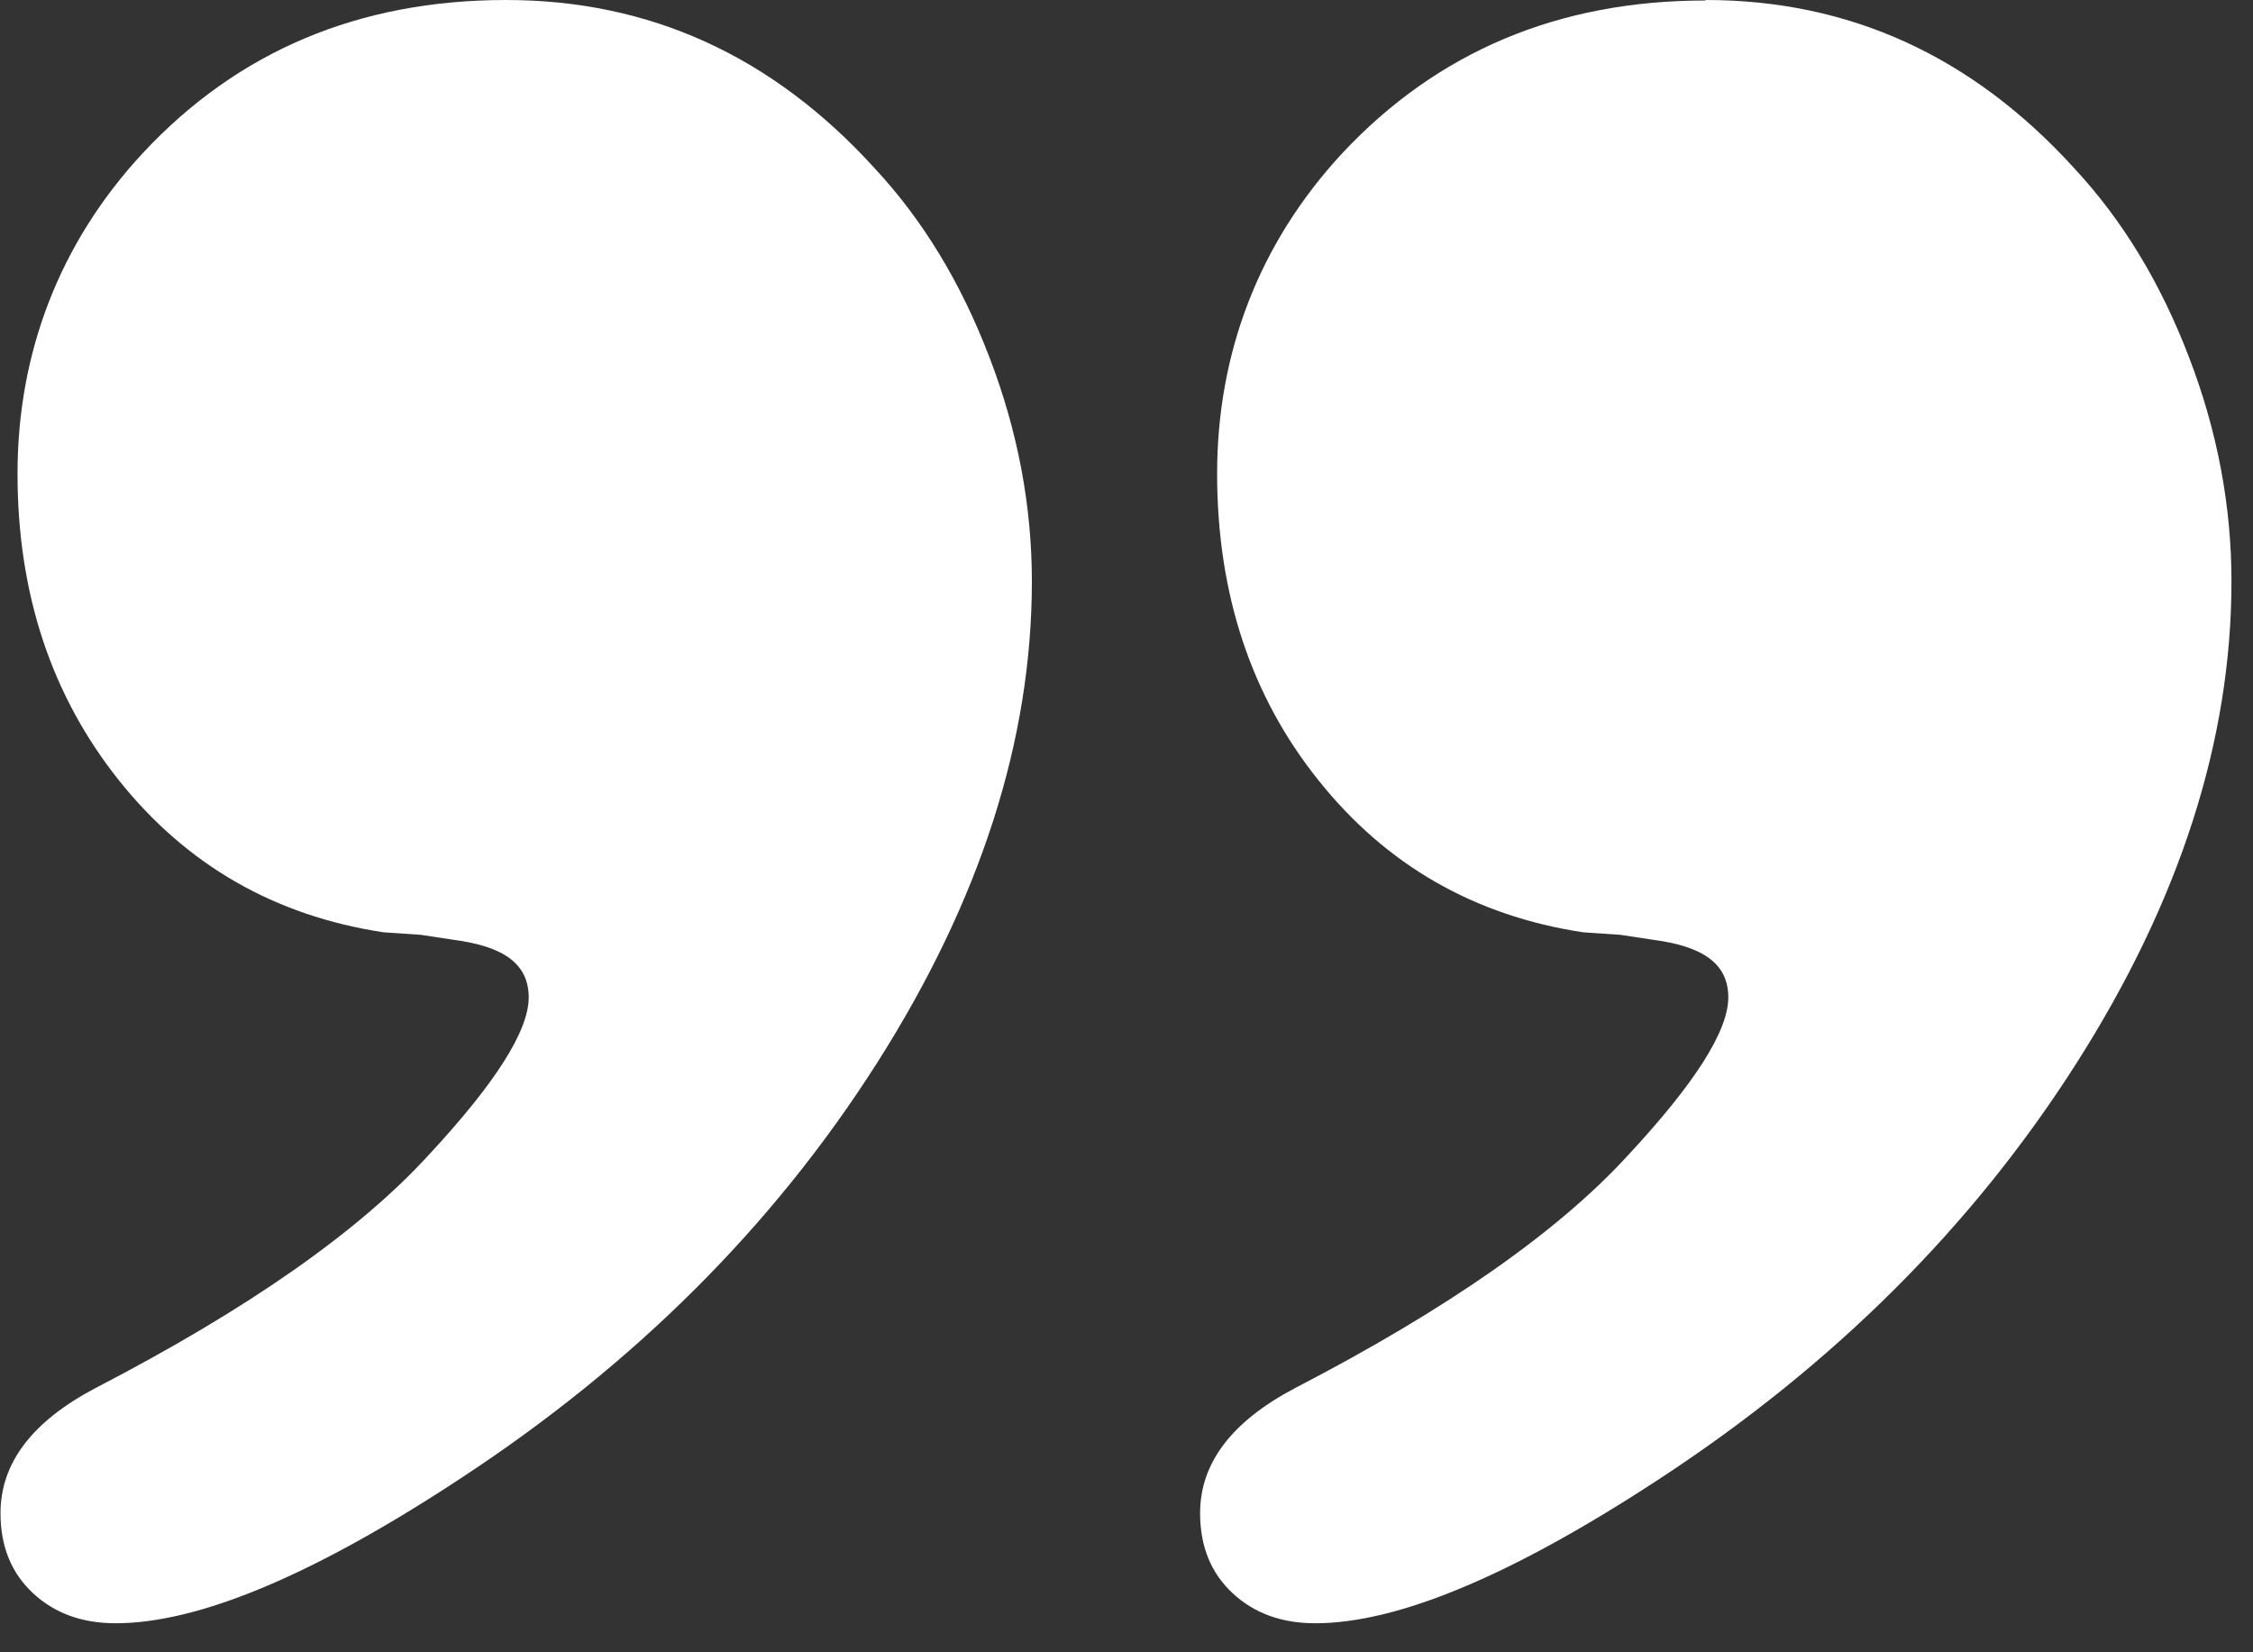 <svg width="45" height="33" viewBox="0 0 45 33" fill="none" xmlns="http://www.w3.org/2000/svg">
<rect x="0" y="0" width="45" height="33" fill="#333333" stroke="none"/>
<path d="M10.11 0C12.98 0 15.43 1.12 17.46 3.35C18.43 4.39 19.19 5.64 19.76 7.13C20.33 8.61 20.61 10.111 20.61 11.611C20.61 14.78 19.58 17.991 17.51 21.241C15.44 24.491 12.67 27.25 9.21 29.52C6.28 31.451 3.97 32.42 2.31 32.42C1.64 32.42 1.09 32.221 0.66 31.82C0.23 31.421 0.01 30.89 0.01 30.221C0.01 29.221 0.64 28.39 1.91 27.721C4.94 26.151 7.16 24.601 8.56 23.07C9.89 21.64 10.56 20.59 10.56 19.921C10.56 19.25 10.06 18.901 9.06 18.77L8.41 18.671L7.66 18.62C5.49 18.291 3.73 17.28 2.38 15.591C1.03 13.9 0.35 11.861 0.35 9.46C0.35 7.06 1.18 4.86 2.85 3.06C4.75 1.02 7.17 0 10.11 0Z" fill="white"/>
<path d="M34.07 0C36.94 0 39.39 1.12 41.42 3.35C42.39 4.39 43.15 5.64 43.72 7.13C44.29 8.61 44.57 10.111 44.57 11.611C44.57 14.78 43.54 17.991 41.47 21.241C39.4 24.491 36.63 27.25 33.17 29.52C30.23 31.451 27.93 32.42 26.27 32.42C25.6 32.42 25.05 32.221 24.62 31.82C24.19 31.421 23.97 30.89 23.97 30.221C23.97 29.221 24.6 28.39 25.87 27.721C28.9 26.151 31.12 24.601 32.52 23.07C33.85 21.64 34.52 20.59 34.52 19.921C34.52 19.25 34.02 18.901 33.02 18.77L32.37 18.671L31.62 18.62C29.45 18.291 27.69 17.28 26.34 15.591C24.99 13.911 24.31 11.861 24.31 9.46C24.31 7.06 25.14 4.86 26.81 3.06C28.71 1.03 31.13 0.01 34.06 0.01L34.07 0Z" fill="white"/>
</svg>
